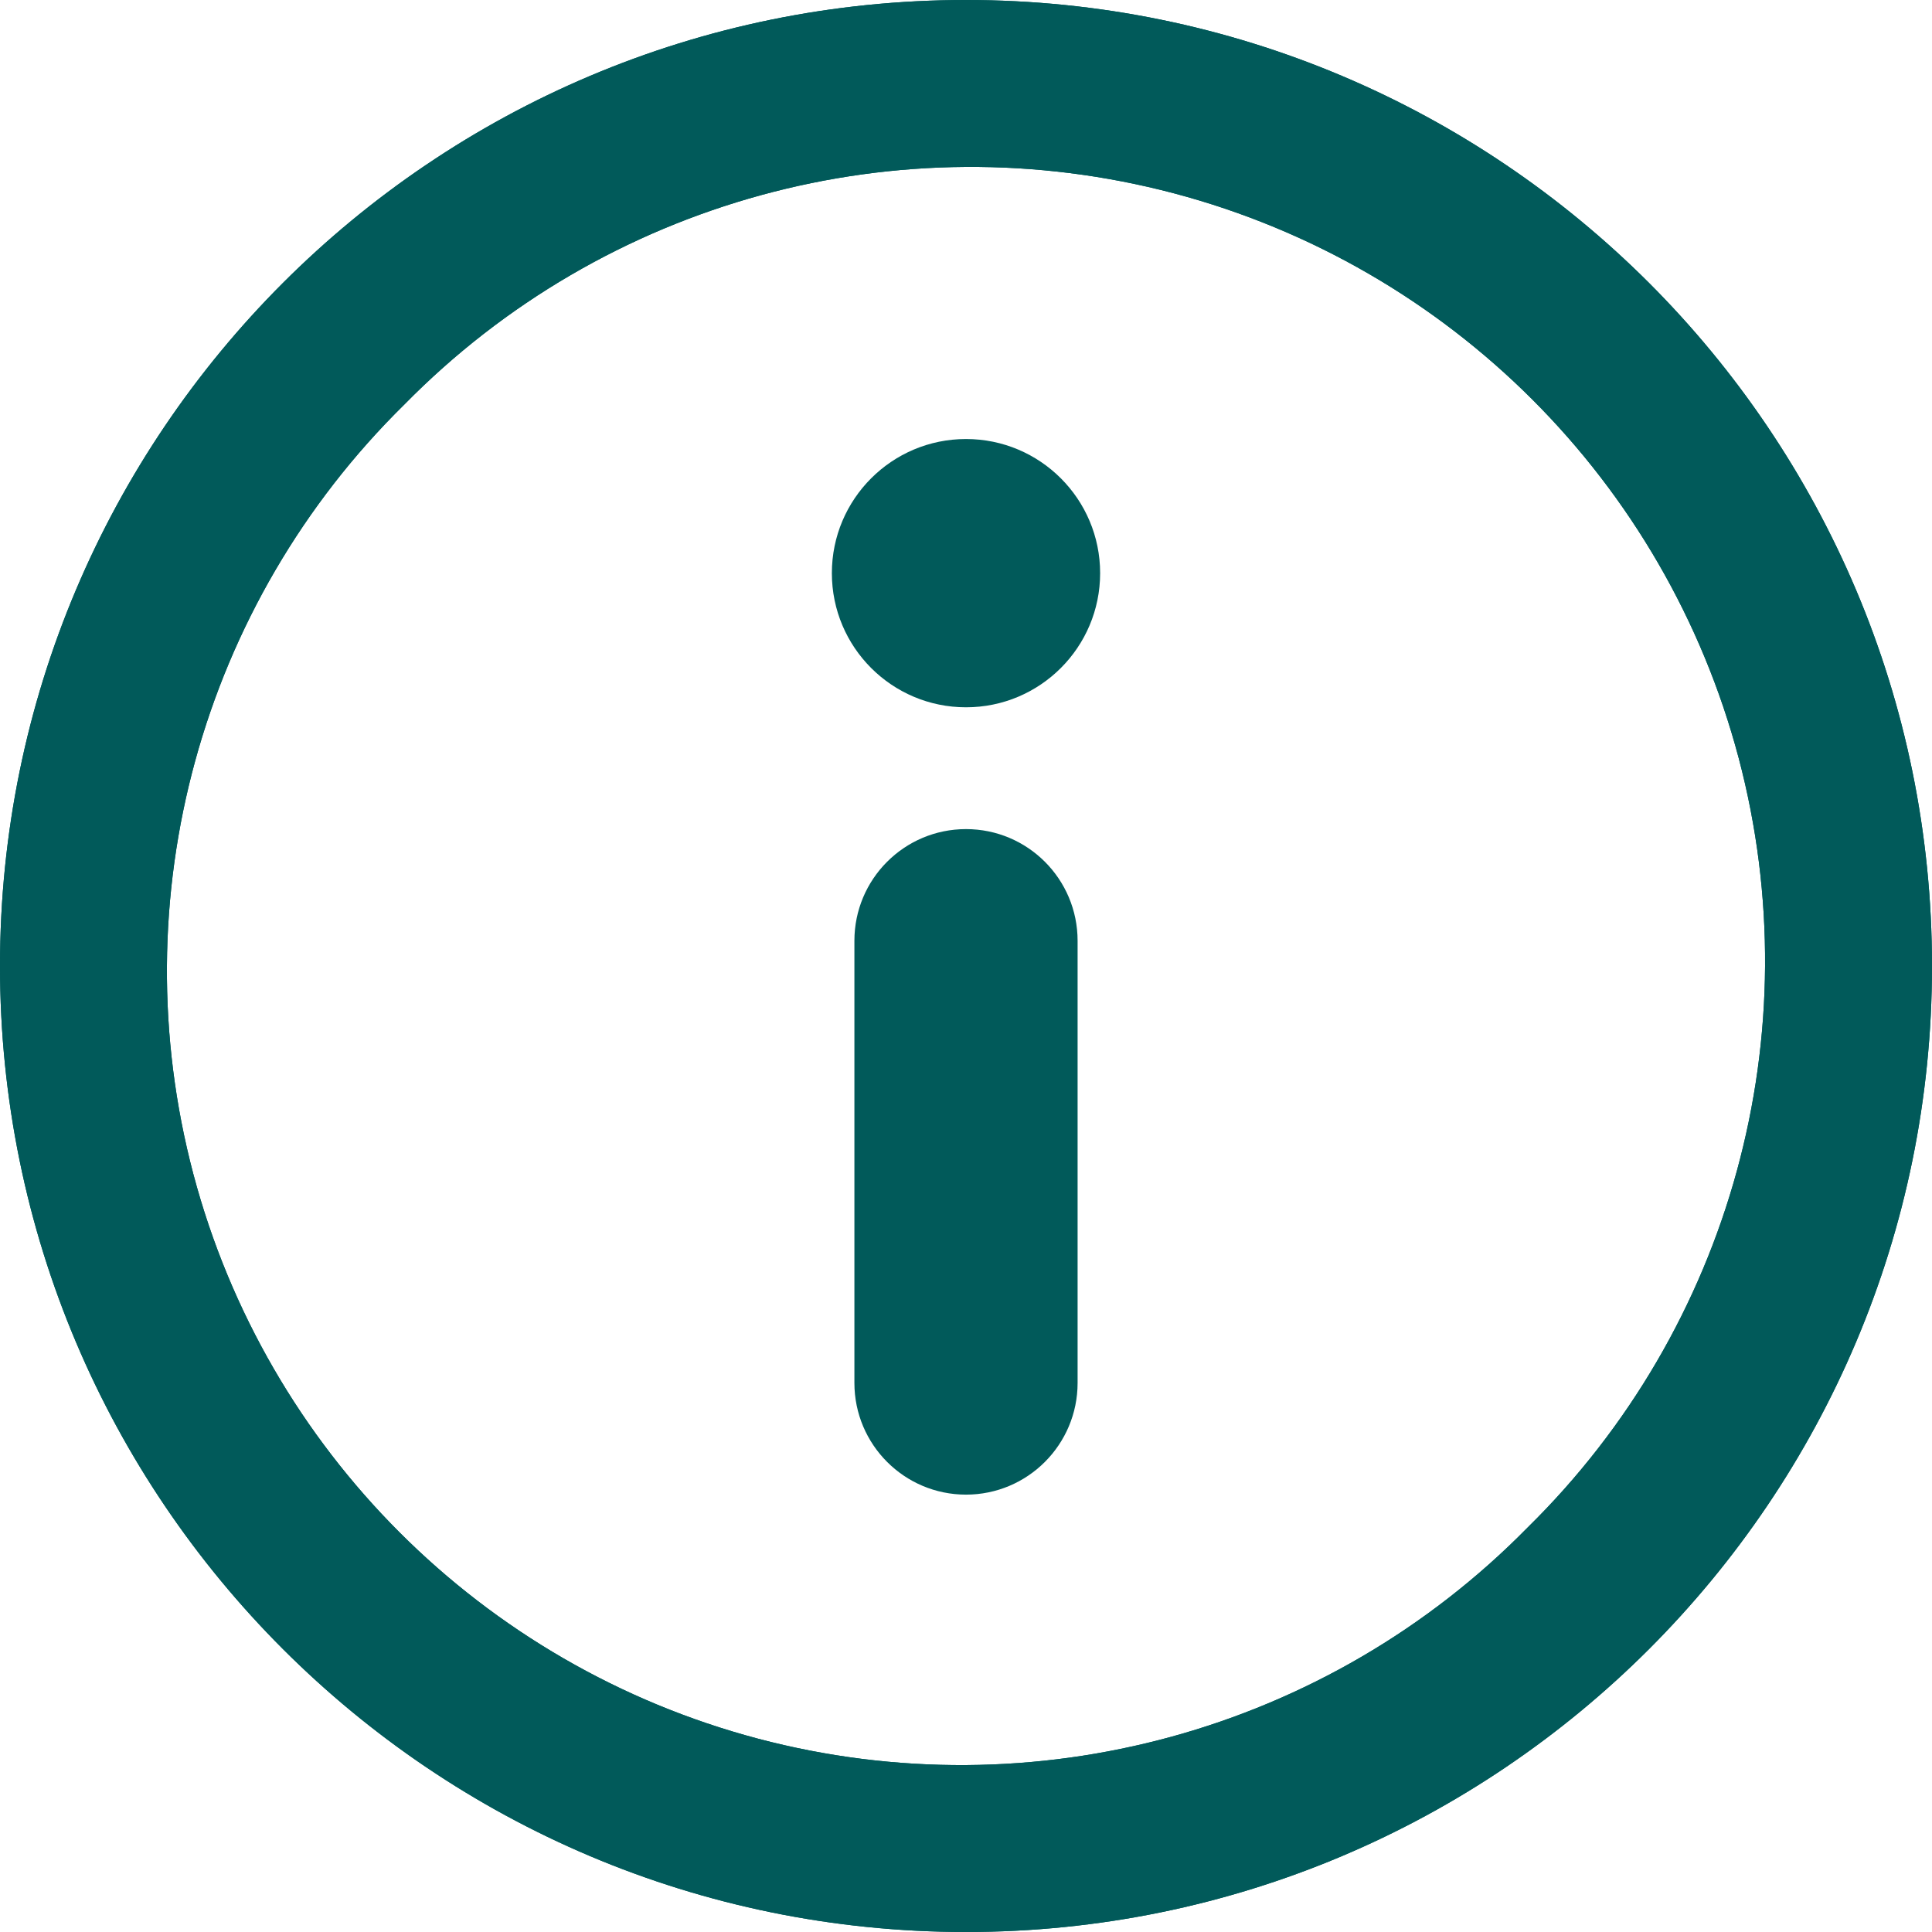 <?xml version="1.0" encoding="UTF-8"?>
<svg width="21px" height="21px" viewBox="0 0 21 21" version="1.1" xmlns="http://www.w3.org/2000/svg" xmlns:xlink="http://www.w3.org/1999/xlink">
    <title>noun-info-2394143</title>
    <g id="Page-1" stroke="none" stroke-width="1" fill="none" fill-rule="evenodd">
        <g id="noun-info-2394143" fill="#015A5A" fill-rule="nonzero">
            <circle id="Oval" cx="10.5" cy="6.23" r="1.458"></circle>
            <path d="M11.713,10.226 L11.713,15.032 C11.713,15.702 11.17,16.246 10.5,16.246 C9.83,16.246 9.287,15.702 9.287,15.032 L9.287,10.226 C9.287,9.555 9.83,9.012 10.5,9.012 C11.17,9.012 11.713,9.555 11.713,10.226 L11.713,10.226 Z" id="Path"></path>
            <path d="M10.5,0 C4.701,0 0,4.701 0,10.5 C0,16.299 4.701,21 10.5,21 C16.299,21 21,16.299 21,10.5 C21,4.701 16.299,0 10.5,0 Z M16.604,16.604 C14.43,18.816 11.236,19.692 8.237,18.898 C5.239,18.103 2.897,15.761 2.102,12.763 C1.308,9.764 2.184,6.57 4.396,4.396 C6.57,2.184 9.764,1.308 12.763,2.102 C15.761,2.897 18.103,5.239 18.898,8.237 C19.692,11.236 18.816,14.43 16.604,16.604 Z" id="Shape"></path>
            <path d="M10.5,0 C4.701,0 0,4.701 0,10.5 C0,16.299 4.701,21 10.5,21 C16.299,21 21,16.299 21,10.5 C21,4.701 16.299,0 10.5,0 Z M16.604,16.604 C14.43,18.816 11.236,19.692 8.237,18.898 C5.239,18.103 2.897,15.761 2.102,12.763 C1.308,9.764 2.184,6.57 4.396,4.396 C6.57,2.184 9.764,1.308 12.763,2.102 C15.761,2.897 18.103,5.239 18.898,8.237 C19.692,11.236 18.816,14.43 16.604,16.604 Z" id="Shape"></path>
        </g>
    </g>
</svg>